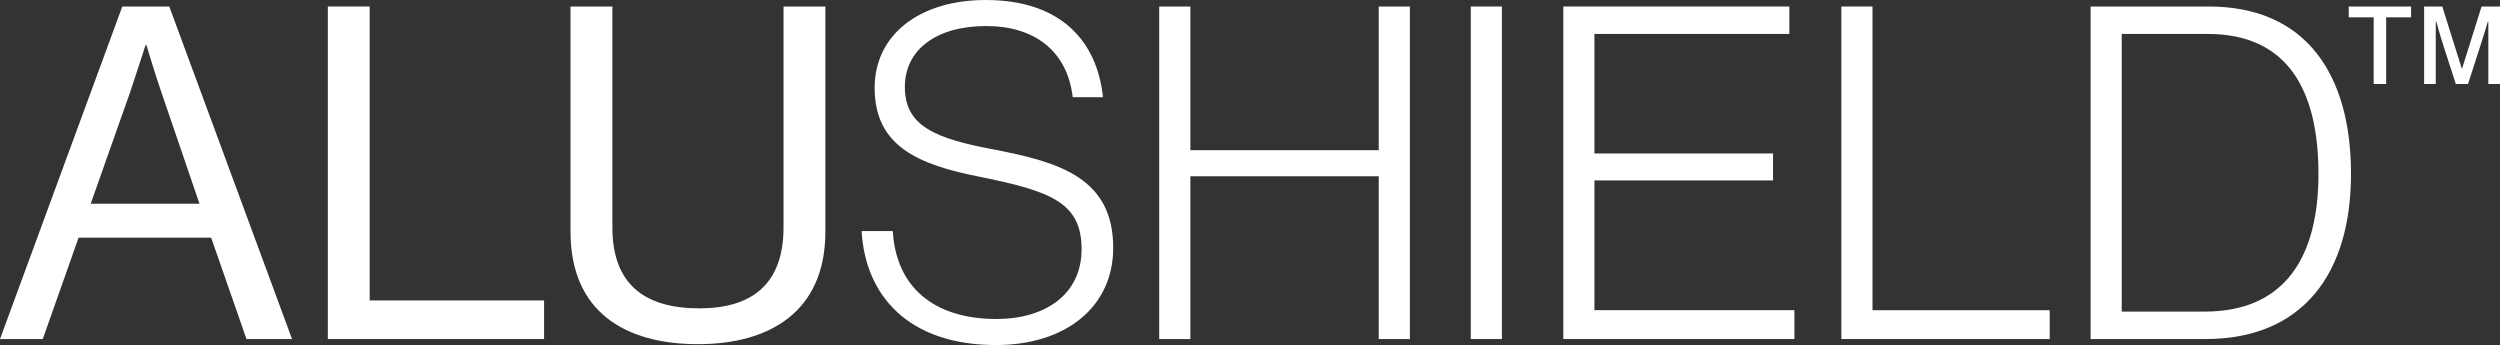 <svg xmlns="http://www.w3.org/2000/svg" xmlns:xlink="http://www.w3.org/1999/xlink" width="229.352" height="31.658" viewBox="0 0 229.352 31.658">
  <rect x="0" y="0" width="229.352" height="31.658" fill="#333333" stroke="none"/>
  <defs>
    <clipPath id="clip-path">
      <rect id="Rectangle_2161" data-name="Rectangle 2161" width="229.352" height="31.658" fill="#fff"/>
    </clipPath>
  </defs>
  <g id="Group_2539" data-name="Group 2539" clip-path="url(#clip-path)">
    <path id="Path_8514" data-name="Path 8514" d="M11.221.363H15.53L26.793,30.871H22.612l-3.24-9.3H7.209l-3.286,9.3H0Zm-2.9,18.091H18.3L14.8,8.214c-.595-1.705-1.364-4.309-1.364-4.309h-.087s-.812,2.56-1.408,4.309Z" transform="translate(0 0.234)" fill="#fff"/>
    <path id="Path_8515" data-name="Path 8515" d="M18.307.363h3.838V27.328h16V30.87H18.307Z" transform="translate(11.769 0.234)" fill="#fff"/>
    <path id="Path_8516" data-name="Path 8516" d="M31.859,21.015V.364H35.7V20.63c0,5.206,2.944,7.424,7.978,7.424,4.822,0,7.723-2.218,7.723-7.424V.364H55.24V21.015c0,7.38-5.162,10.324-11.689,10.324-6.659,0-11.692-2.944-11.692-10.324" transform="translate(20.481 0.235)" fill="#fff"/>
    <path id="Path_8517" data-name="Path 8517" d="M48.114,21.2h2.859c.3,5.164,3.8,8.063,9.515,8.063,4.48,0,7.807-2.261,7.807-6.4,0-4.309-2.859-5.333-9.386-6.655-5.632-1.111-9.6-2.818-9.6-8.15C49.31,3.2,53.406,0,59.507,0c6.782,0,10.2,3.669,10.751,8.917H67.483c-.511-4.311-3.583-6.529-7.935-6.529-4.649,0-7.467,2.218-7.467,5.589,0,3.626,2.818,4.736,8.278,5.76,5.929,1.152,10.836,2.6,10.836,9,0,5.418-4.352,8.916-10.751,8.916-8.022,0-11.99-4.521-12.331-10.452" transform="translate(30.931 0.001)" fill="#fff"/>
    <path id="Path_8518" data-name="Path 8518" d="M64.732.363h2.859V13.547H84.872V.363h2.857V30.87H84.872V15.936H67.591V30.87H64.732Z" transform="translate(41.614 0.234)" fill="#fff"/>
    <rect id="Rectangle_2160" data-name="Rectangle 2160" width="2.857" height="30.506" transform="translate(134.93 0.598)" fill="#fff"/>
    <path id="Path_8519" data-name="Path 8519" d="M87.3.363h20.736V2.88H90.155V13.846H106.54V16.32H90.155v11.9H108.5V30.87H87.3Z" transform="translate(56.12 0.234)" fill="#fff"/>
    <path id="Path_8520" data-name="Path 8520" d="M102.824.363h2.859V28.225h16.256V30.87H102.824Z" transform="translate(66.102 0.234)" fill="#fff"/>
    <path id="Path_8521" data-name="Path 8521" d="M116.743.363h10.836c9,0,13.054,6.315,13.054,15.361s-4.35,15.146-13.353,15.146H116.743Zm10.452,27.989c7.3,0,10.452-4.907,10.452-12.629S134.79,2.88,127.494,2.88H119.6V28.352Z" transform="translate(75.05 0.234)" fill="#fff"/>
    <path id="Path_8522" data-name="Path 8522" d="M133.447,1.357h-2.289V.363h5.72v.994h-2.287V7.475h-1.145Zm4.626-.994h1.666l1.791,5.694h.025L143.345.363h1.69V7.475h-1.069V1.756h-.049s-.373,1.267-.7,2.262L142.1,7.475h-1.117l-1.119-3.457c-.3-.92-.672-2.262-.672-2.262h-.051V7.475h-1.068Z" transform="translate(84.317 0.234)" fill="#fff"/>
  </g>
</svg>

